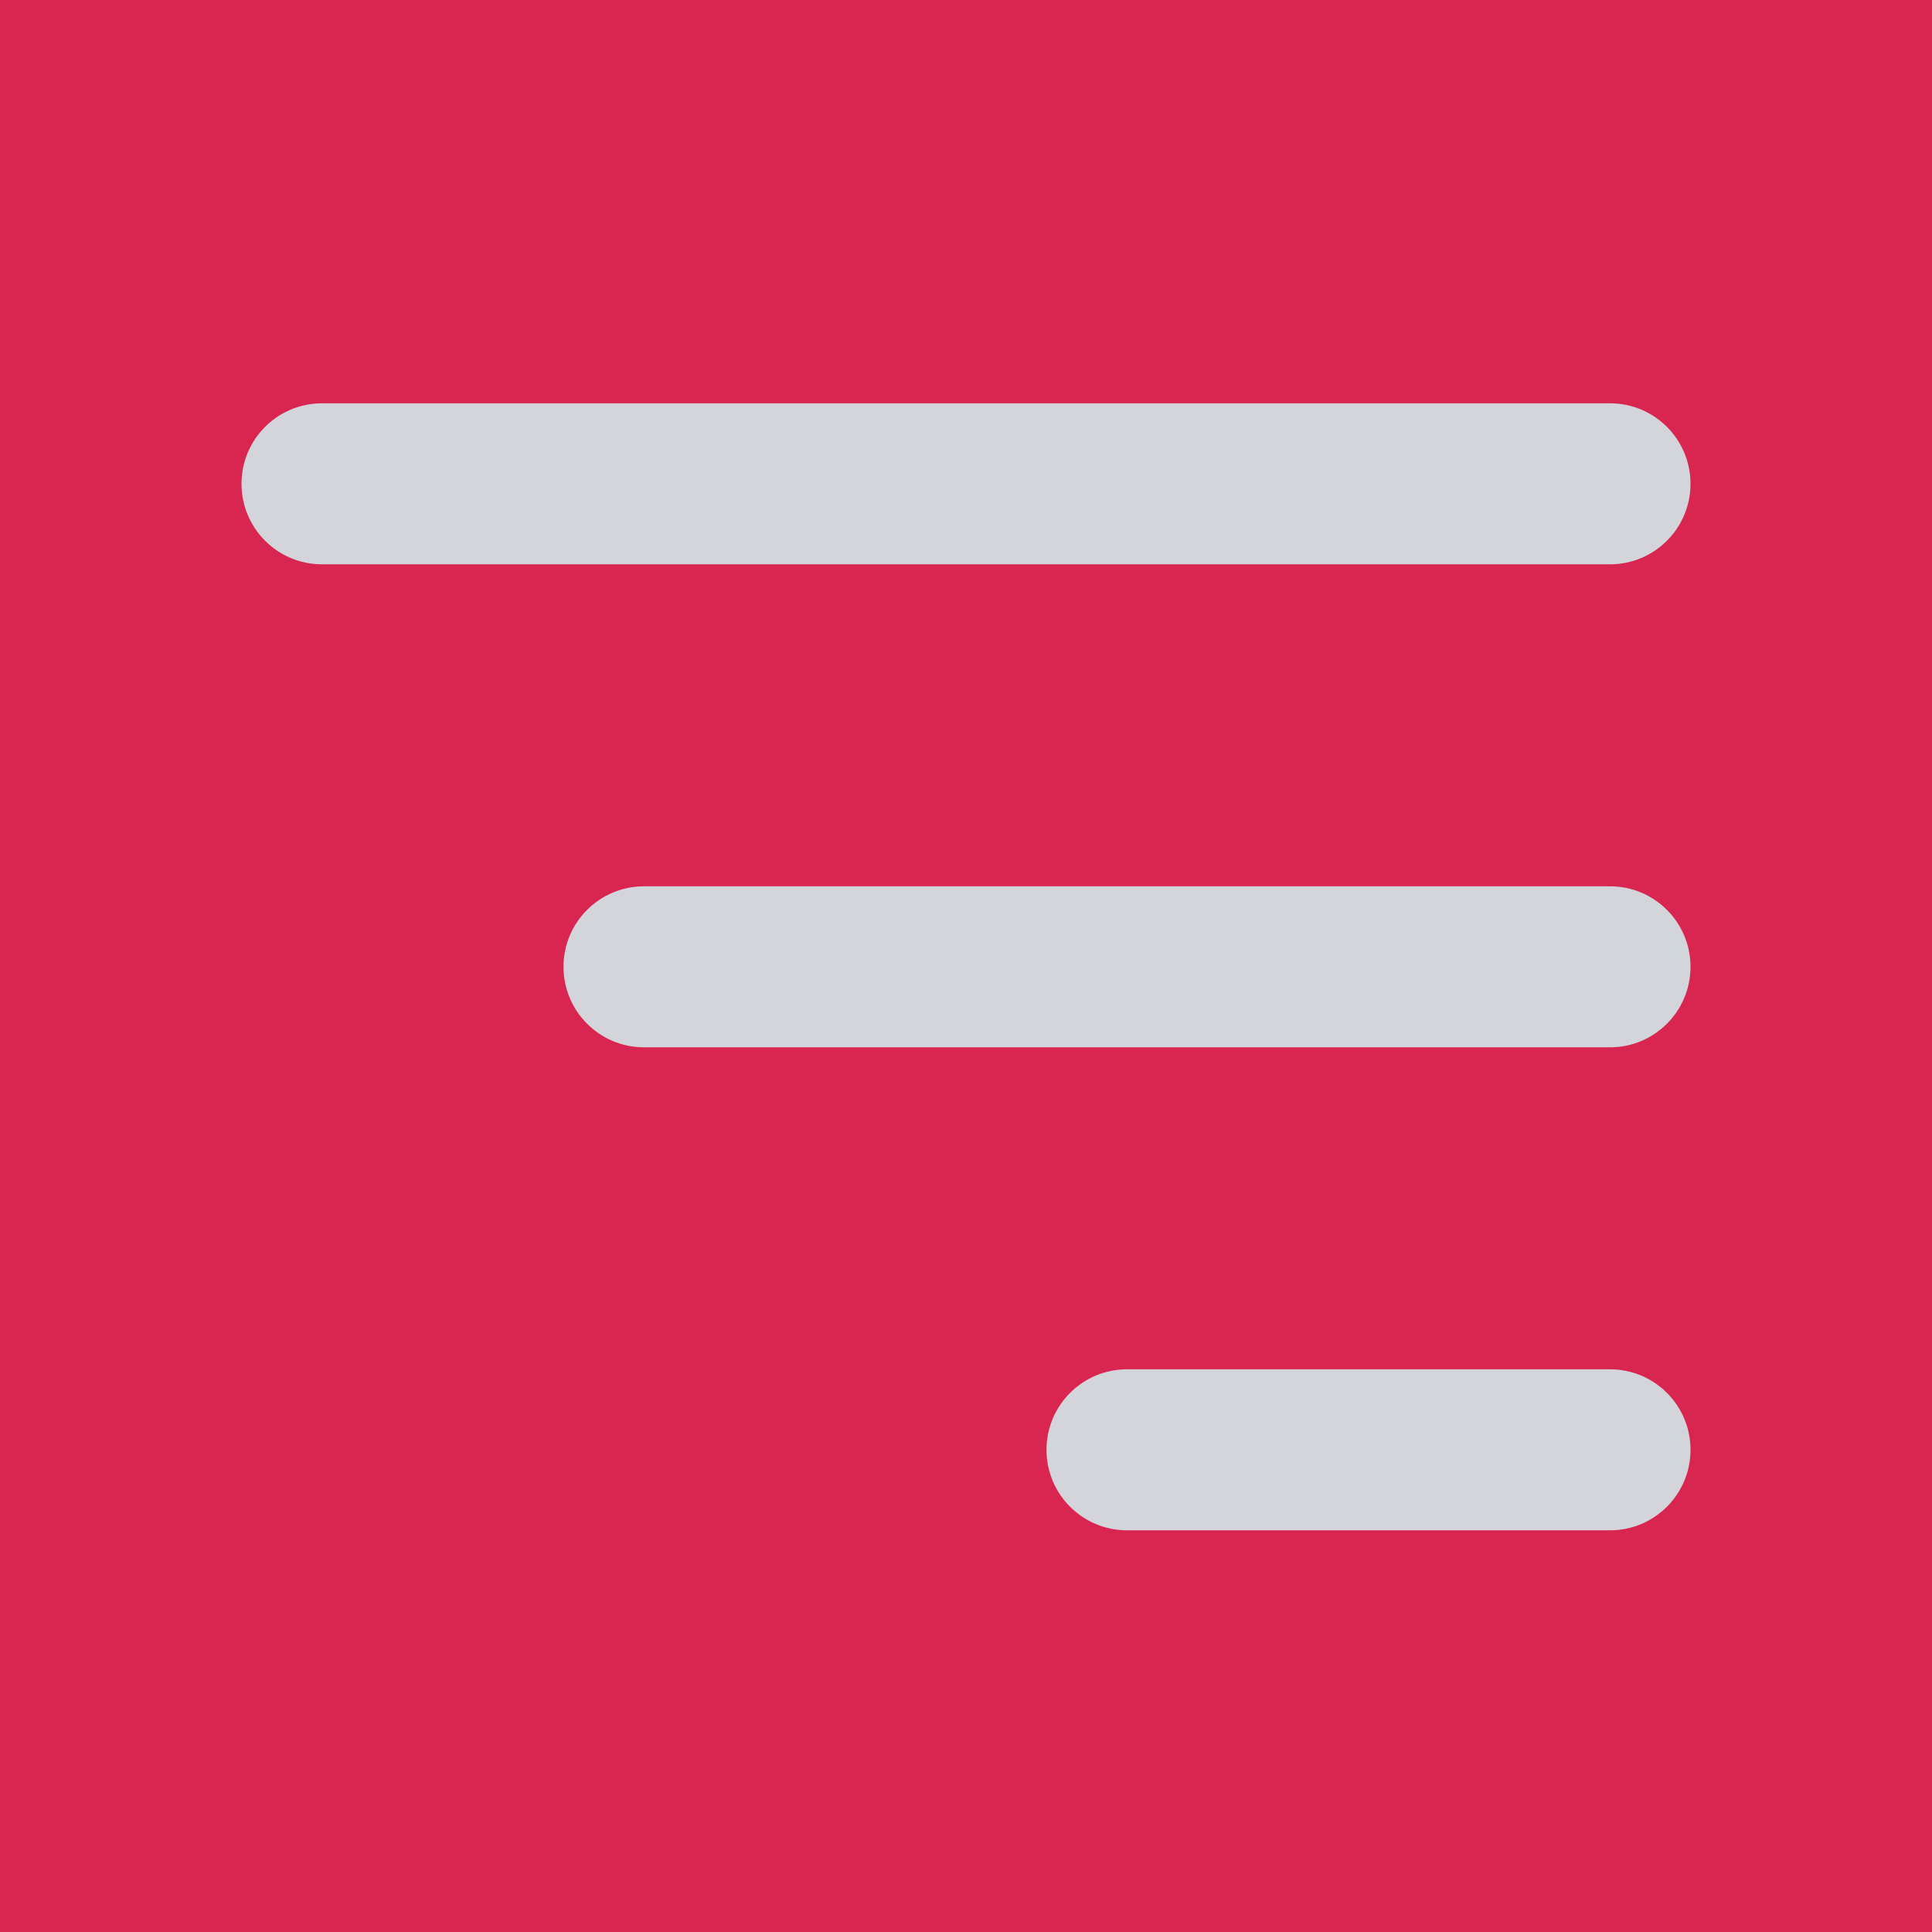 <svg width="80" height="80" viewBox="0 0 80 80" fill="none" xmlns="http://www.w3.org/2000/svg">
<rect width="80" height="80" fill="#D92650"/>
<path fill-rule="evenodd" clip-rule="evenodd" d="M13.333 16.7C11.492 16.7 10 18.192 10 20.033C10 21.874 11.492 23.367 13.333 23.367H66.667C68.508 23.367 70 21.874 70 20.033C70 18.192 68.508 16.7 66.667 16.7H13.333ZM23.333 40.033C23.333 38.192 24.826 36.7 26.667 36.7H66.667C68.508 36.7 70 38.192 70 40.033C70 41.874 68.508 43.367 66.667 43.367H26.667C24.826 43.367 23.333 41.874 23.333 40.033ZM43.333 60.033C43.333 58.192 44.826 56.7 46.667 56.7H66.667C68.508 56.7 70 58.192 70 60.033C70 61.874 68.508 63.367 66.667 63.367H46.667C44.826 63.367 43.333 61.874 43.333 60.033Z" fill="#D3D5DA"/>
</svg>
